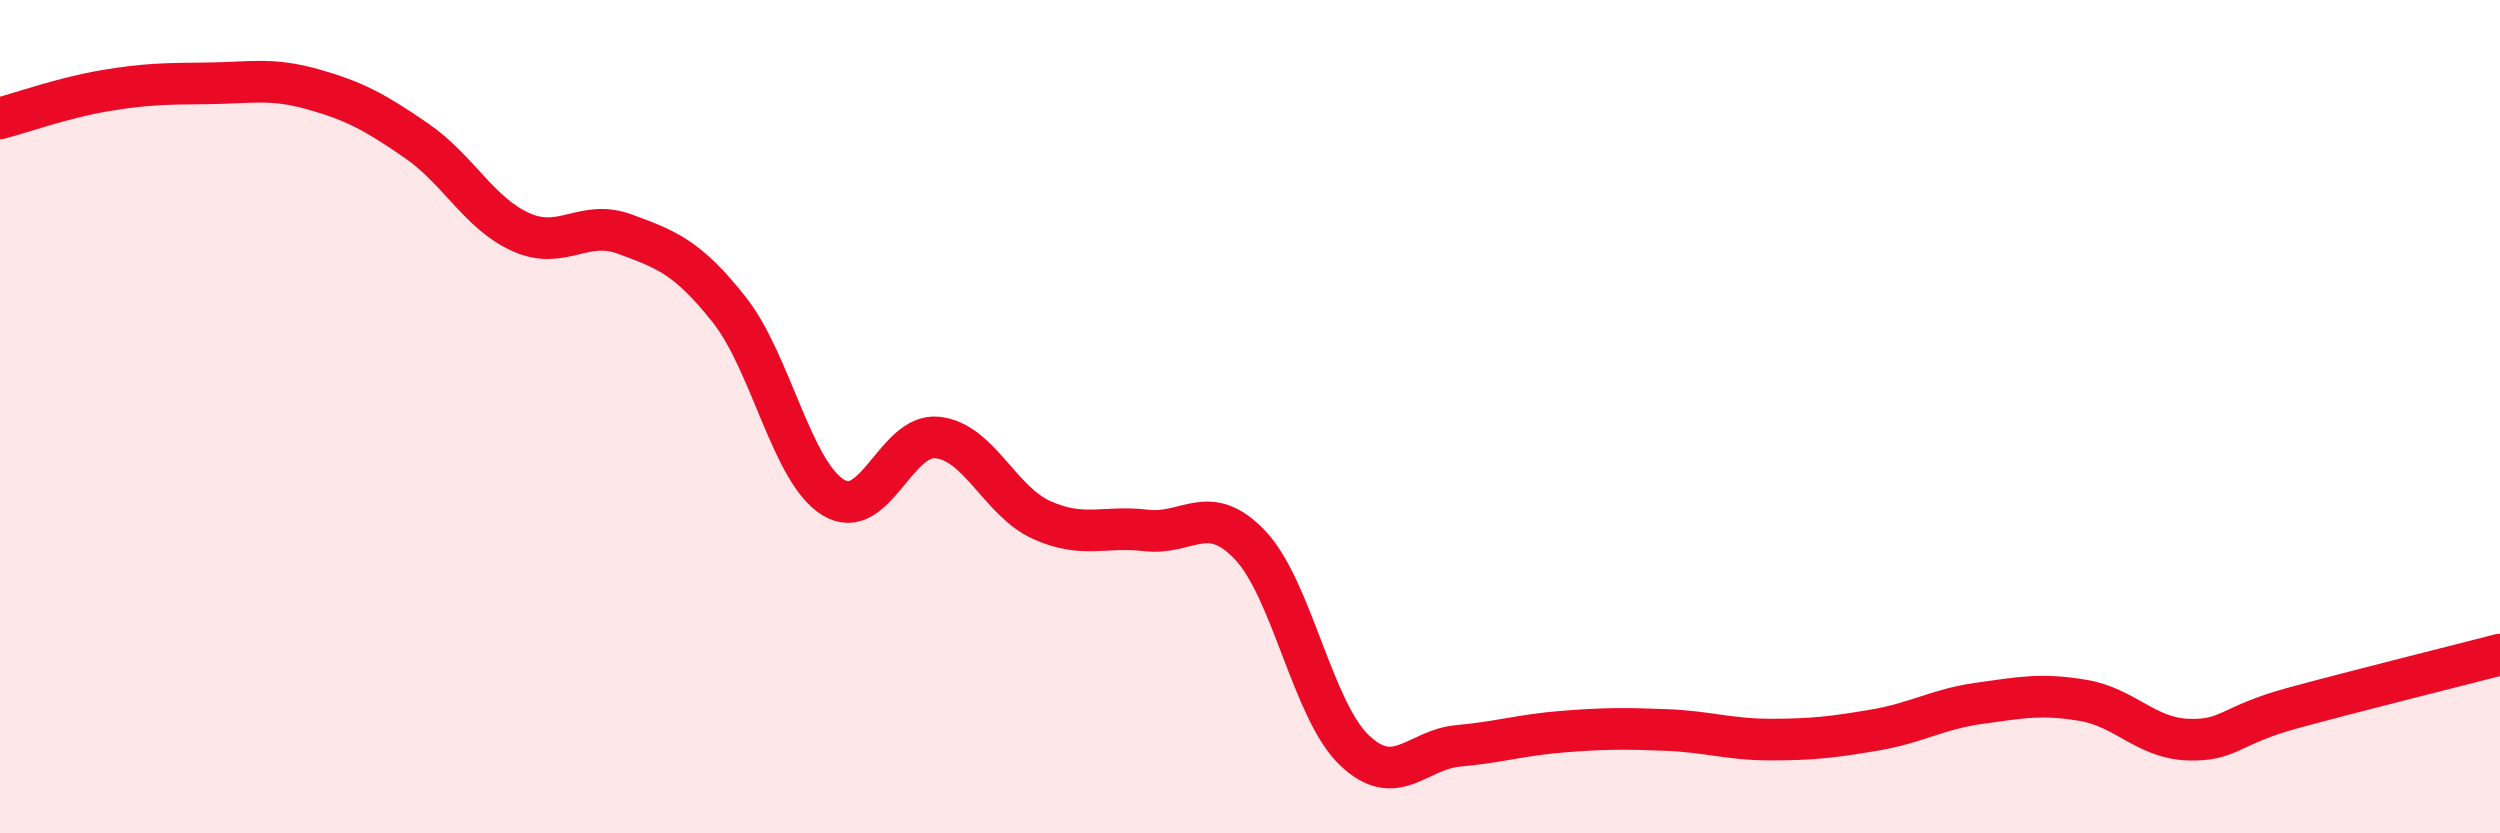 
    <svg width="60" height="20" viewBox="0 0 60 20" xmlns="http://www.w3.org/2000/svg">
      <path
        d="M 0,2.84 C 0.5,2.71 1.5,2.35 2.5,2.18 C 3.5,2.01 4,2.01 5,2 C 6,1.99 6.5,1.86 7.5,2.14 C 8.5,2.42 9,2.69 10,3.38 C 11,4.07 11.5,5.12 12.5,5.57 C 13.5,6.02 14,5.25 15,5.62 C 16,5.99 16.5,6.17 17.5,7.43 C 18.5,8.69 19,11.33 20,11.94 C 21,12.55 21.5,10.39 22.5,10.5 C 23.5,10.61 24,12.03 25,12.48 C 26,12.93 26.5,12.61 27.5,12.73 C 28.5,12.85 29,12.03 30,13.08 C 31,14.13 31.5,17.04 32.5,18 C 33.5,18.96 34,17.99 35,17.9 C 36,17.81 36.5,17.64 37.5,17.56 C 38.5,17.48 39,17.48 40,17.52 C 41,17.56 41.5,17.75 42.5,17.75 C 43.5,17.75 44,17.69 45,17.52 C 46,17.35 46.5,17.02 47.5,16.88 C 48.5,16.74 49,16.64 50,16.81 C 51,16.98 51.5,17.71 52.5,17.75 C 53.5,17.79 53.5,17.41 55,17 C 56.5,16.59 59,15.97 60,15.71L60 20L0 20Z"
        fill="#EB0A25"
        opacity="0.1"
        stroke-linecap="round"
        stroke-linejoin="round"
      />
      <path
        d="M 0,2.84 C 0.5,2.71 1.5,2.35 2.5,2.18 C 3.5,2.01 4,2.01 5,2 C 6,1.99 6.5,1.86 7.5,2.14 C 8.5,2.42 9,2.69 10,3.38 C 11,4.07 11.5,5.12 12.5,5.57 C 13.5,6.02 14,5.25 15,5.62 C 16,5.99 16.5,6.17 17.5,7.43 C 18.5,8.69 19,11.33 20,11.94 C 21,12.55 21.5,10.39 22.5,10.5 C 23.5,10.61 24,12.03 25,12.48 C 26,12.93 26.5,12.61 27.5,12.73 C 28.5,12.85 29,12.03 30,13.08 C 31,14.13 31.5,17.04 32.5,18 C 33.5,18.96 34,17.99 35,17.9 C 36,17.81 36.5,17.64 37.5,17.56 C 38.5,17.48 39,17.48 40,17.52 C 41,17.56 41.5,17.75 42.5,17.75 C 43.5,17.75 44,17.69 45,17.52 C 46,17.35 46.5,17.02 47.5,16.88 C 48.5,16.74 49,16.64 50,16.81 C 51,16.98 51.5,17.71 52.5,17.75 C 53.5,17.79 53.5,17.41 55,17 C 56.5,16.59 59,15.97 60,15.71"
        stroke="#EB0A25"
        stroke-width="1"
        fill="none"
        stroke-linecap="round"
        stroke-linejoin="round"
      />
    </svg>
  